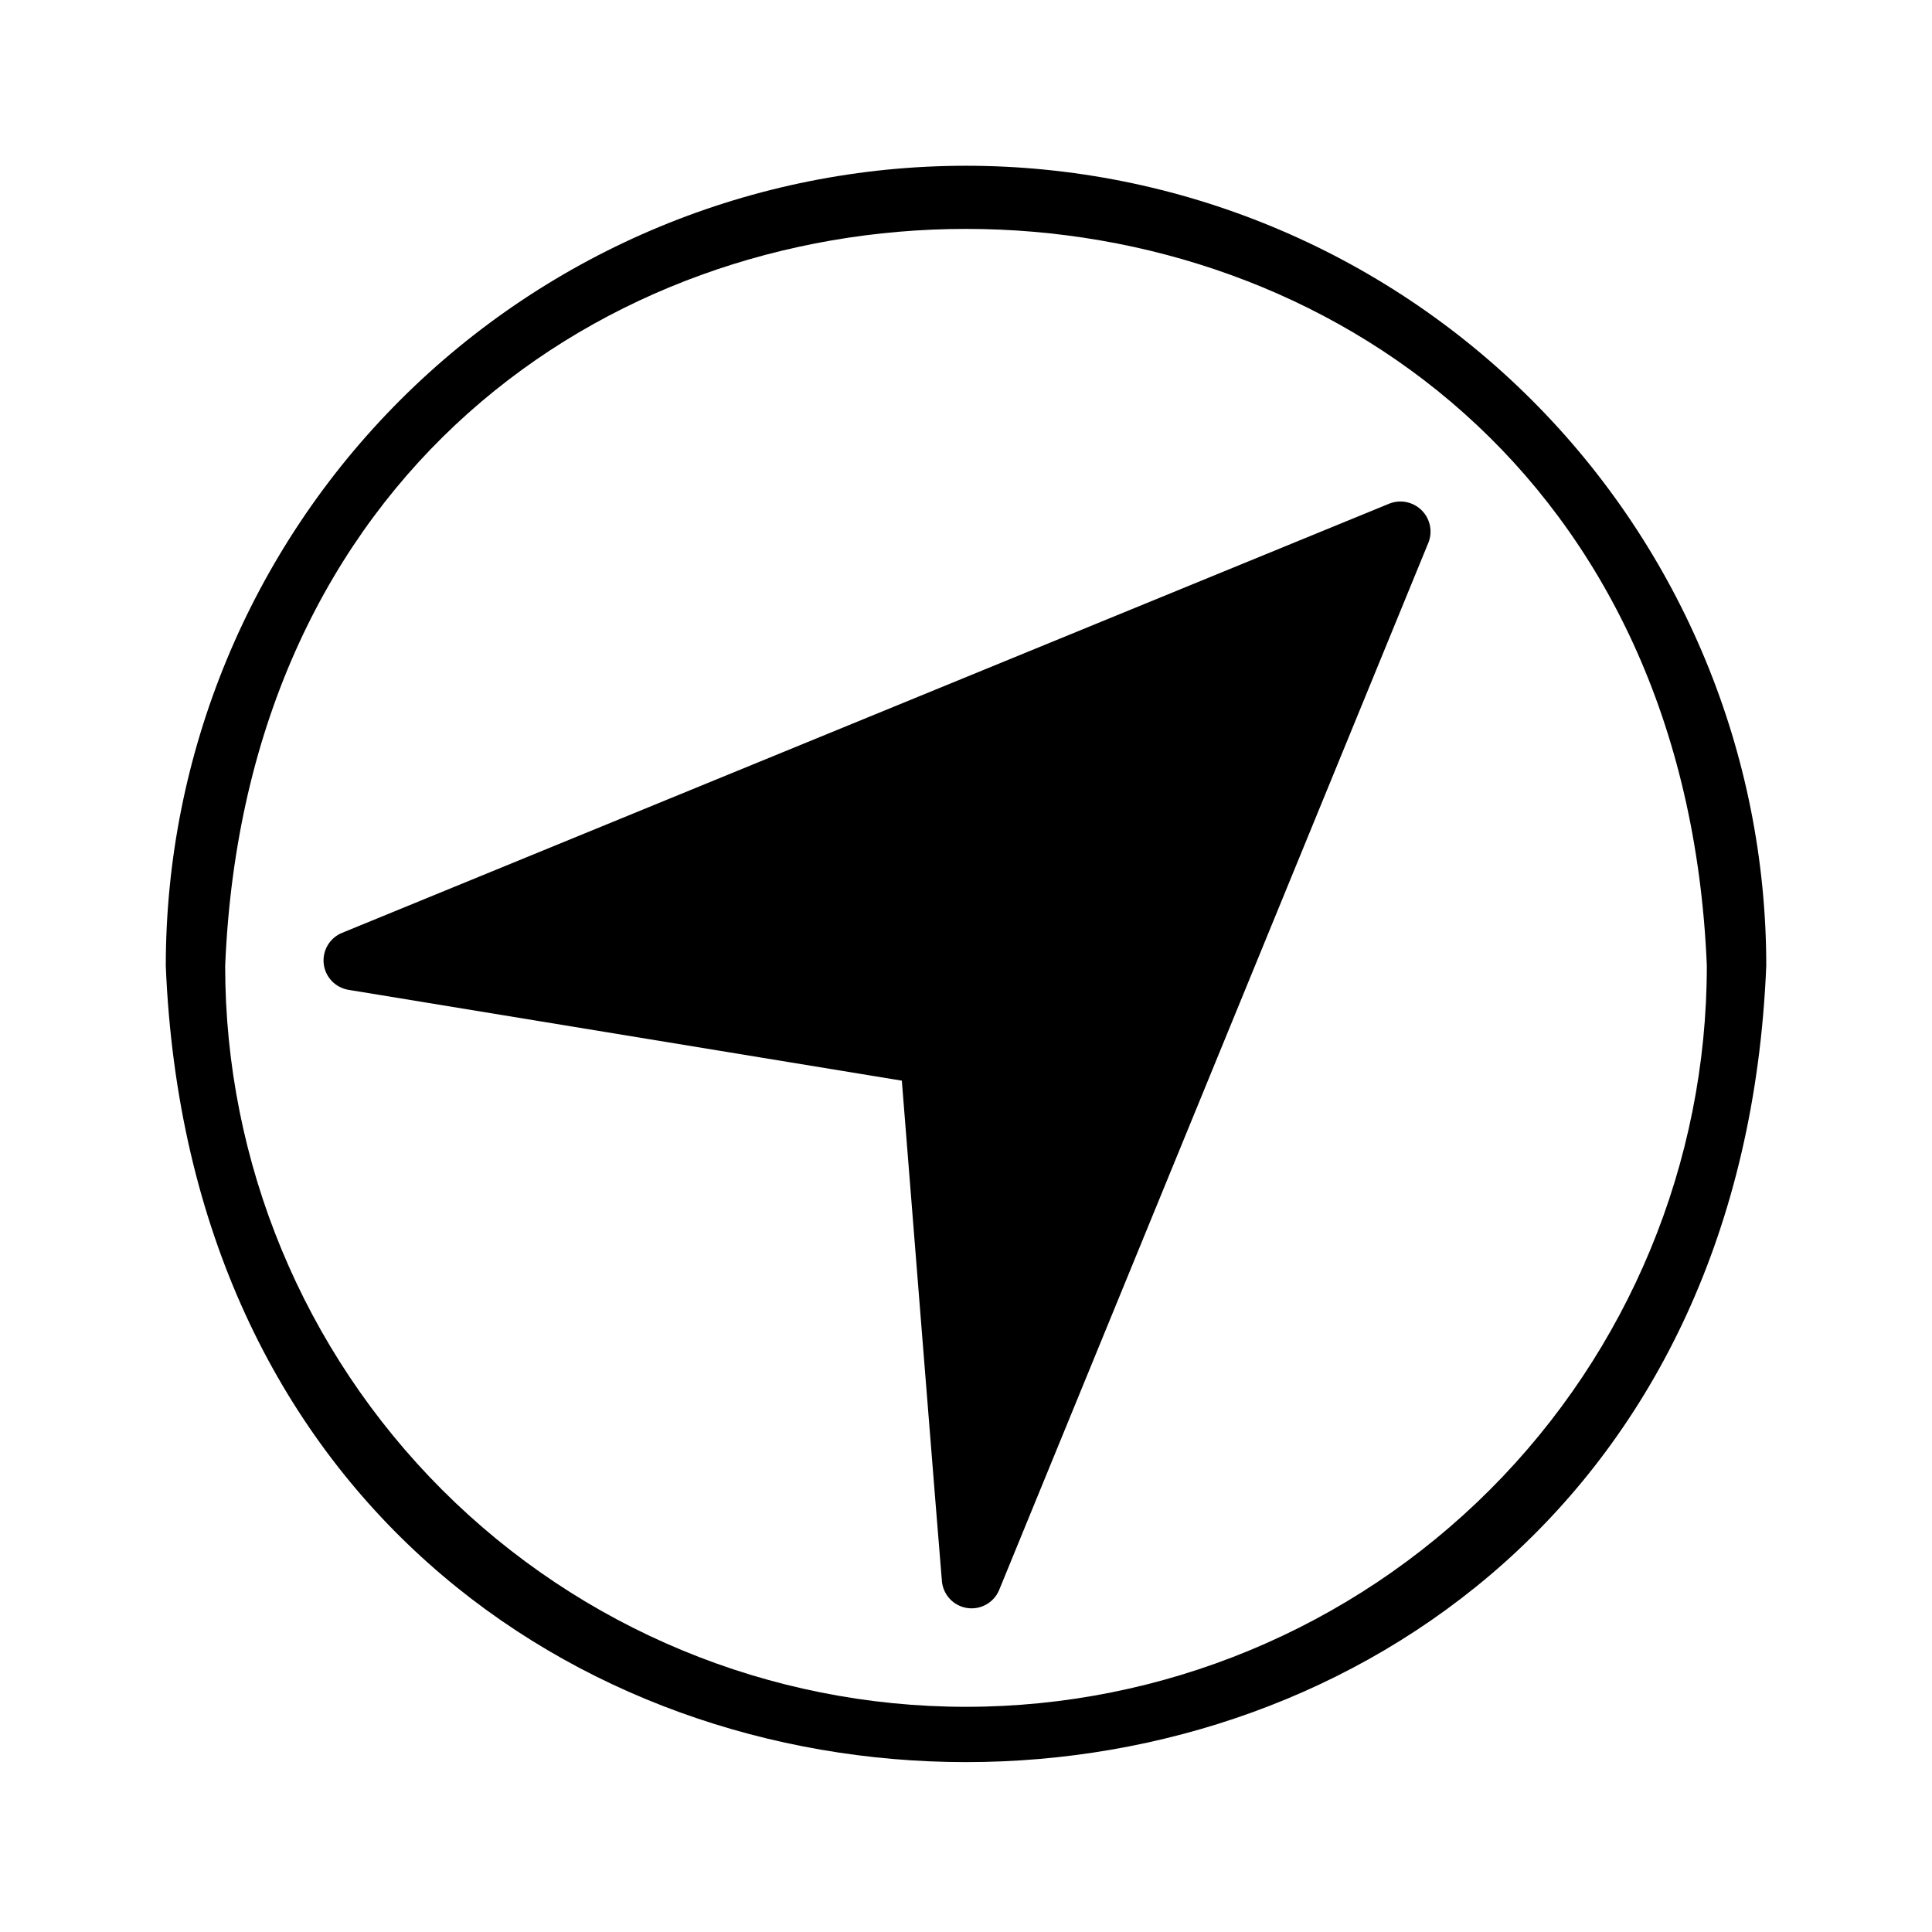 <?xml version="1.0" encoding="UTF-8"?>
<!-- Uploaded to: ICON Repo, www.svgrepo.com, Generator: ICON Repo Mixer Tools -->
<svg fill="#000000" width="800px" height="800px" version="1.1" viewBox="144 144 512 512" xmlns="http://www.w3.org/2000/svg">
 <path d="m522.57 287.74-113.83 277.73c-1.434 3.301-4.914 5.219-8.473 4.664-3.555-0.555-6.289-3.445-6.644-7.027-0.395-4.094-10.312-128.71-10.629-132.72l-146.73-24.086c-3.441-0.609-6.074-3.402-6.473-6.871-0.398-3.473 1.527-6.793 4.738-8.164l277.73-113.83c2.941-1.129 6.277-0.422 8.508 1.809 2.227 2.227 2.938 5.562 1.805 8.504zm89.504 112.26c-11.57 281.27-412.49 281.34-424.14 0 0-56.246 22.344-110.19 62.113-149.96 39.773-39.77 93.715-62.113 149.96-62.113 56.242 0 110.18 22.344 149.96 62.113 39.77 39.773 62.113 93.715 62.113 149.96zm-15.742 0c-10.707-260.41-381.88-260.49-392.66 0 0 52.066 20.684 102 57.5 138.82 36.82 36.816 86.758 57.504 138.83 57.504 52.066 0 102-20.688 138.82-57.504 36.816-36.82 57.504-86.758 57.504-138.82z"/>
</svg>
